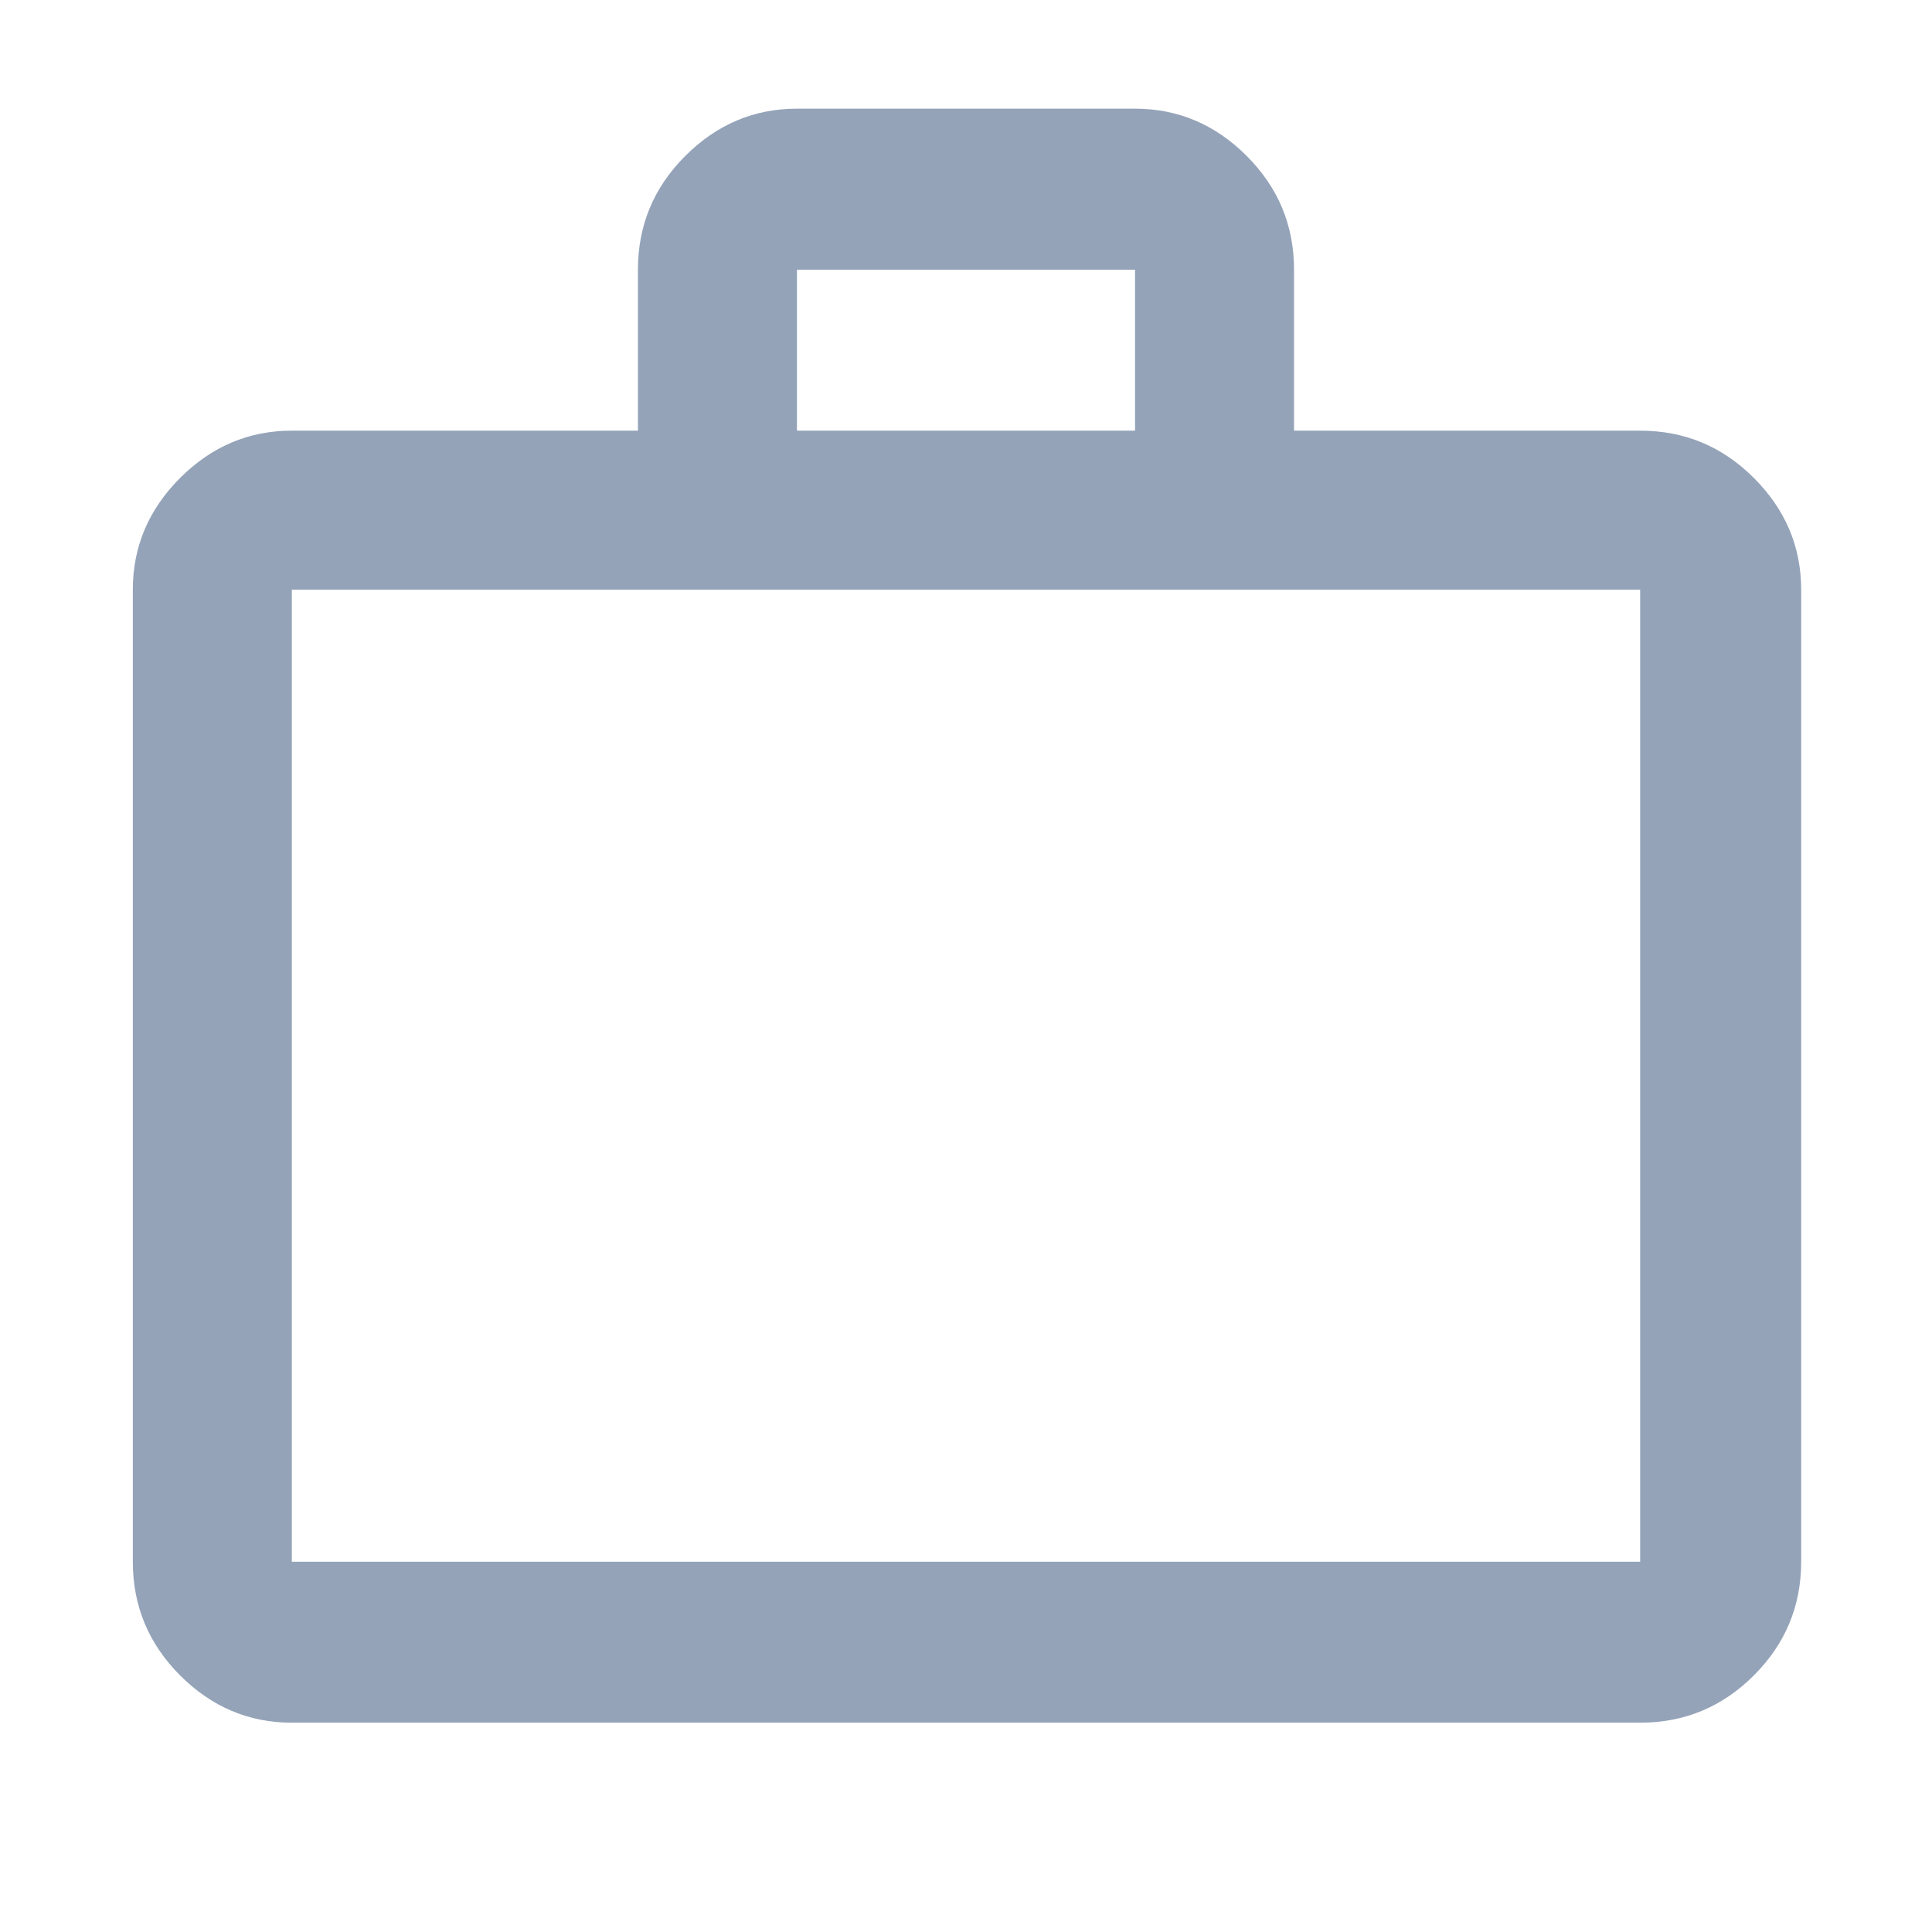 <svg width="56" height="56" viewBox="0 0 56 56" fill="none" xmlns="http://www.w3.org/2000/svg">
<path d="M8.458 49.933C7.213 49.933 6.134 49.476 5.22 48.562C4.307 47.648 3.85 46.55 3.85 45.267V17.092C3.85 15.847 4.307 14.768 5.22 13.854C6.134 12.94 7.213 12.483 8.458 12.483H18.491V7.817C18.491 6.533 18.948 5.435 19.862 4.521C20.776 3.607 21.855 3.15 23.1 3.15H32.9C34.144 3.15 35.223 3.607 36.137 4.521C37.051 5.435 37.508 6.533 37.508 7.817V12.483H47.541C48.825 12.483 49.923 12.94 50.837 13.854C51.751 14.768 52.208 15.847 52.208 17.092V45.267C52.208 46.55 51.751 47.648 50.837 48.562C49.923 49.476 48.825 49.933 47.541 49.933H8.458ZM23.1 12.483H32.9V7.817H23.1V12.483ZM8.458 45.267H47.541V17.092H8.458V45.267ZM8.458 45.267V17.092V45.267Z" fill="#94A3B8"/>
</svg>

